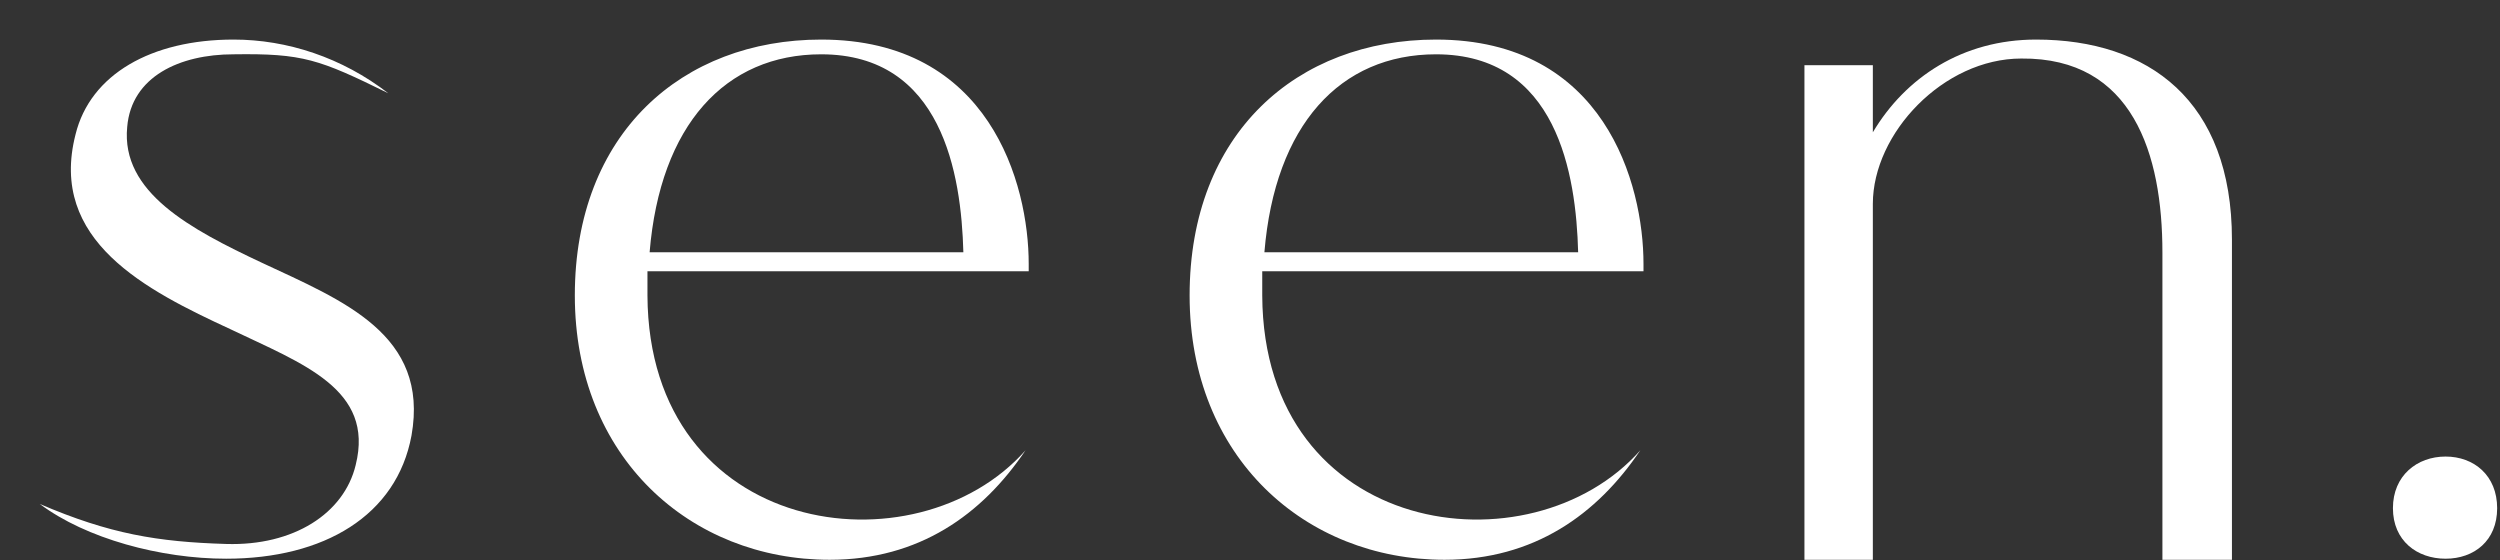 <svg width="58" height="13" viewBox="0 0 58 13" fill="none" xmlns="http://www.w3.org/2000/svg">
<rect x="0" y="0" width="58" height="13" fill="#333333" stroke="none"/>
<path d="M0.923 11.692C2.547 12.389 3.659 12.572 5.246 12.62C6.81 12.669 7.983 11.912 8.252 10.788C8.691 9.029 7.03 8.443 5.345 7.637C3.39 6.733 1.118 5.585 1.753 3.117C2.095 1.725 3.512 0.918 5.418 0.918C6.664 0.918 7.934 1.334 9.009 2.164C7.405 1.375 7.03 1.236 5.418 1.26C4.172 1.26 3.048 1.774 2.951 2.946C2.804 4.461 4.416 5.316 6.078 6.097C7.958 6.977 9.962 7.759 9.547 10.104C9.204 11.96 7.519 12.962 5.246 12.962C3.732 12.962 1.998 12.498 0.923 11.692Z" fill="white"/>
<path d="M29.334 5.853H36.613C36.566 4.045 36.125 1.26 33.316 1.26C31.093 1.26 29.578 2.897 29.334 5.853ZM38.129 6.293H29.284V6.855C29.31 12.473 35.514 13.318 38.056 10.446C37.054 11.936 35.588 12.987 33.512 12.987C30.288 12.987 27.599 10.617 27.599 6.855C27.599 3.093 30.091 0.918 33.316 0.918C37.225 0.918 38.129 4.265 38.129 6.122" fill="white"/>
<path d="M15.071 5.853H22.35C22.302 4.045 21.861 1.26 19.052 1.26C16.829 1.26 15.315 2.897 15.071 5.853ZM23.866 6.293H15.021V6.855C15.047 12.473 21.251 13.318 23.793 10.446C22.79 11.936 21.324 12.987 19.248 12.987C16.023 12.987 13.336 10.617 13.336 6.855C13.336 3.093 15.828 0.918 19.052 0.918C22.962 0.918 23.866 4.265 23.866 6.122" fill="white"/>
<path d="M47.237 0.918C45.528 0.918 44.207 1.798 43.45 3.069V1.512H41.863V12.987H43.45V4.73C43.45 3.093 45.087 1.358 46.895 1.358C49.484 1.334 50.168 3.582 50.168 5.854V12.987H51.781V5.56C51.781 2.335 49.851 0.918 47.237 0.918Z" fill="white"/>
<path d="M57.934 11.79C57.934 12.547 57.397 12.962 56.737 12.962C56.077 12.962 55.516 12.547 55.516 11.79C55.516 11.032 56.077 10.592 56.737 10.592C57.397 10.592 57.934 11.032 57.934 11.79Z" fill="white"/>
</svg>
